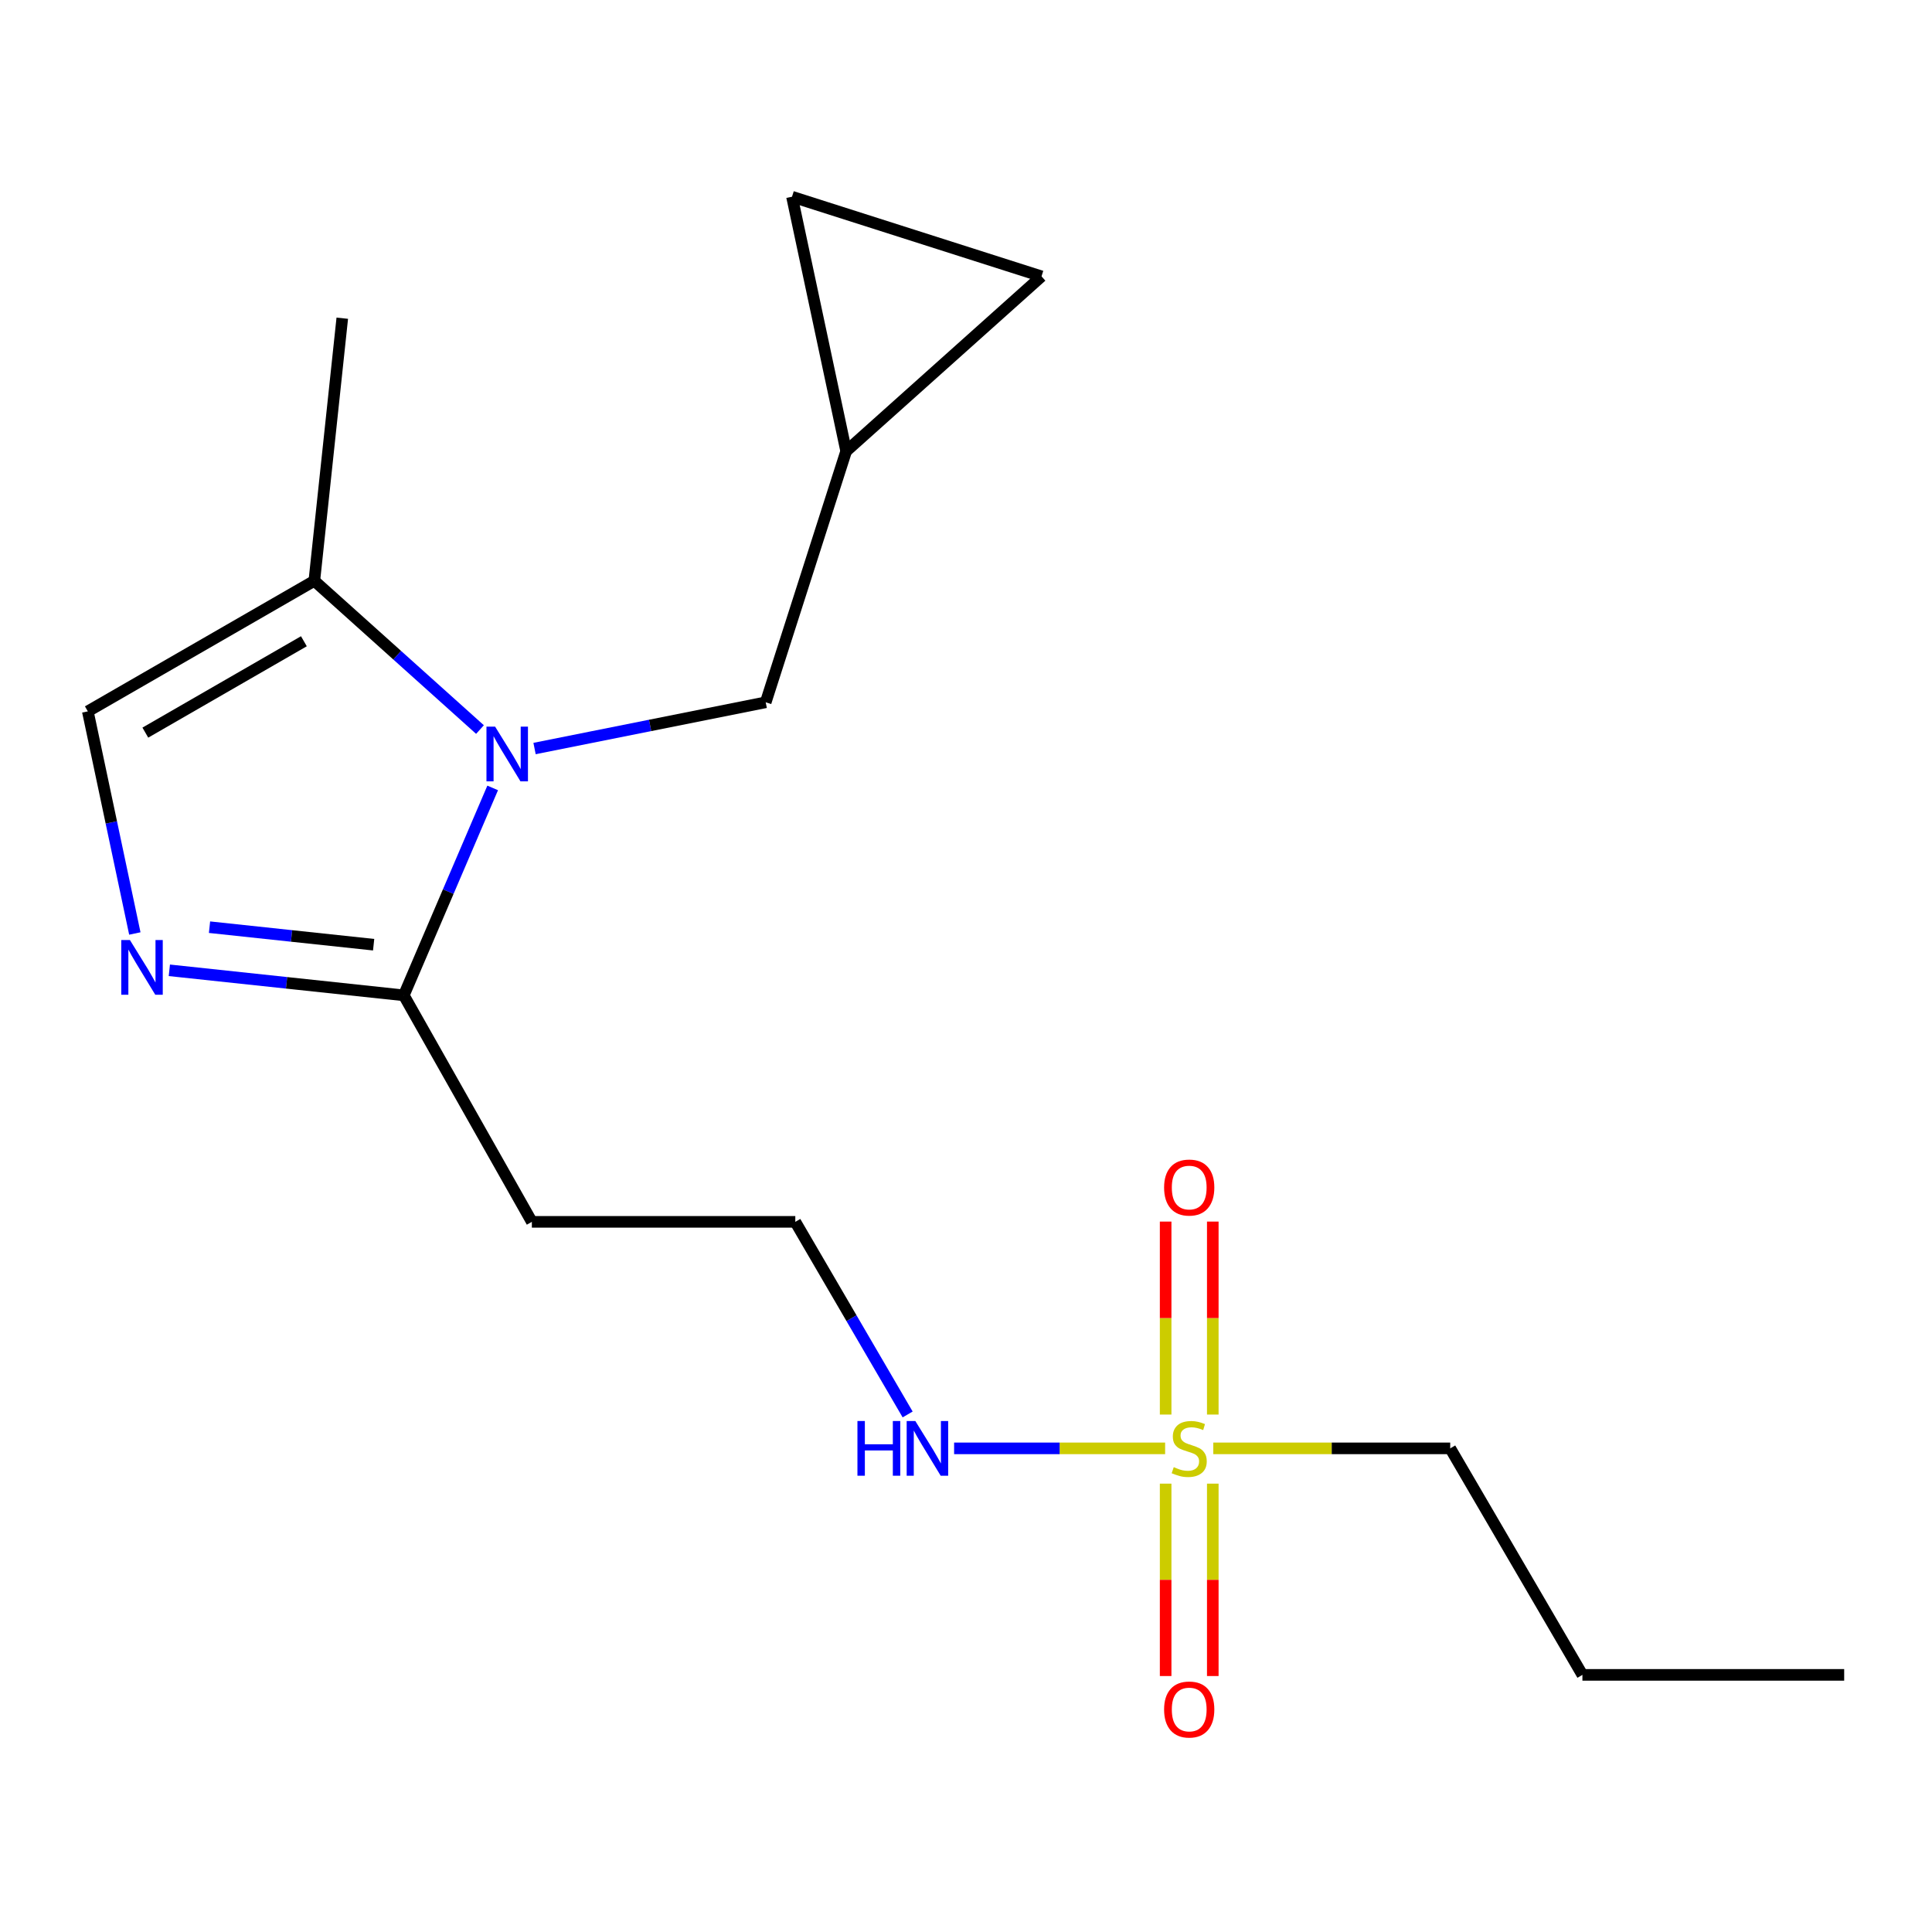 <?xml version='1.0' encoding='iso-8859-1'?>
<svg version='1.1' baseProfile='full'
              xmlns='http://www.w3.org/2000/svg'
                      xmlns:rdkit='http://www.rdkit.org/xml'
                      xmlns:xlink='http://www.w3.org/1999/xlink'
                  xml:space='preserve'
width='1000px' height='1000px' viewBox='0 0 1000 1000'>
<!-- END OF HEADER -->
<rect style='opacity:1.0;fill:#FFFFFF;stroke:none' width='1000' height='1000' x='0' y='0'> </rect>
<path class='bond-2' d='M 255.009,407.827 L 232.009,461.507' style='fill:none;fill-rule:evenodd;stroke:#0000FF;stroke-width:6px;stroke-linecap:butt;stroke-linejoin:miter;stroke-opacity:1' />
<path class='bond-2' d='M 232.009,461.507 L 209.008,515.186' style='fill:none;fill-rule:evenodd;stroke:#000000;stroke-width:6px;stroke-linecap:butt;stroke-linejoin:miter;stroke-opacity:1' />
<path class='bond-3' d='M 248.438,377.615 L 205.568,339.122' style='fill:none;fill-rule:evenodd;stroke:#0000FF;stroke-width:6px;stroke-linecap:butt;stroke-linejoin:miter;stroke-opacity:1' />
<path class='bond-3' d='M 205.568,339.122 L 162.697,300.63' style='fill:none;fill-rule:evenodd;stroke:#000000;stroke-width:6px;stroke-linecap:butt;stroke-linejoin:miter;stroke-opacity:1' />
<path class='bond-5' d='M 276.683,387.439 L 336.506,375.474' style='fill:none;fill-rule:evenodd;stroke:#0000FF;stroke-width:6px;stroke-linecap:butt;stroke-linejoin:miter;stroke-opacity:1' />
<path class='bond-5' d='M 336.506,375.474 L 396.328,363.508' style='fill:none;fill-rule:evenodd;stroke:#000000;stroke-width:6px;stroke-linecap:butt;stroke-linejoin:miter;stroke-opacity:1' />
<path class='bond-0' d='M 603.067,749.671 L 548.456,749.671' style='fill:none;fill-rule:evenodd;stroke:#CCCC00;stroke-width:6px;stroke-linecap:butt;stroke-linejoin:miter;stroke-opacity:1' />
<path class='bond-0' d='M 548.456,749.671 L 493.846,749.671' style='fill:none;fill-rule:evenodd;stroke:#0000FF;stroke-width:6px;stroke-linecap:butt;stroke-linejoin:miter;stroke-opacity:1' />
<path class='bond-7' d='M 603.333,767.928 L 603.333,817.721' style='fill:none;fill-rule:evenodd;stroke:#CCCC00;stroke-width:6px;stroke-linecap:butt;stroke-linejoin:miter;stroke-opacity:1' />
<path class='bond-7' d='M 603.333,817.721 L 603.333,867.514' style='fill:none;fill-rule:evenodd;stroke:#FF0000;stroke-width:6px;stroke-linecap:butt;stroke-linejoin:miter;stroke-opacity:1' />
<path class='bond-7' d='M 627.736,767.928 L 627.736,817.721' style='fill:none;fill-rule:evenodd;stroke:#CCCC00;stroke-width:6px;stroke-linecap:butt;stroke-linejoin:miter;stroke-opacity:1' />
<path class='bond-7' d='M 627.736,817.721 L 627.736,867.514' style='fill:none;fill-rule:evenodd;stroke:#FF0000;stroke-width:6px;stroke-linecap:butt;stroke-linejoin:miter;stroke-opacity:1' />
<path class='bond-8' d='M 627.736,732.174 L 627.736,682.23' style='fill:none;fill-rule:evenodd;stroke:#CCCC00;stroke-width:6px;stroke-linecap:butt;stroke-linejoin:miter;stroke-opacity:1' />
<path class='bond-8' d='M 627.736,682.23 L 627.736,632.287' style='fill:none;fill-rule:evenodd;stroke:#FF0000;stroke-width:6px;stroke-linecap:butt;stroke-linejoin:miter;stroke-opacity:1' />
<path class='bond-8' d='M 603.333,732.174 L 603.333,682.23' style='fill:none;fill-rule:evenodd;stroke:#CCCC00;stroke-width:6px;stroke-linecap:butt;stroke-linejoin:miter;stroke-opacity:1' />
<path class='bond-8' d='M 603.333,682.23 L 603.333,632.287' style='fill:none;fill-rule:evenodd;stroke:#FF0000;stroke-width:6px;stroke-linecap:butt;stroke-linejoin:miter;stroke-opacity:1' />
<path class='bond-13' d='M 627.992,749.671 L 689.312,749.671' style='fill:none;fill-rule:evenodd;stroke:#CCCC00;stroke-width:6px;stroke-linecap:butt;stroke-linejoin:miter;stroke-opacity:1' />
<path class='bond-13' d='M 689.312,749.671 L 750.632,749.671' style='fill:none;fill-rule:evenodd;stroke:#000000;stroke-width:6px;stroke-linecap:butt;stroke-linejoin:miter;stroke-opacity:1' />
<path class='bond-1' d='M 87.651,502.23 L 148.33,508.708' style='fill:none;fill-rule:evenodd;stroke:#0000FF;stroke-width:6px;stroke-linecap:butt;stroke-linejoin:miter;stroke-opacity:1' />
<path class='bond-1' d='M 148.33,508.708 L 209.008,515.186' style='fill:none;fill-rule:evenodd;stroke:#000000;stroke-width:6px;stroke-linecap:butt;stroke-linejoin:miter;stroke-opacity:1' />
<path class='bond-1' d='M 108.445,479.909 L 150.92,484.443' style='fill:none;fill-rule:evenodd;stroke:#0000FF;stroke-width:6px;stroke-linecap:butt;stroke-linejoin:miter;stroke-opacity:1' />
<path class='bond-1' d='M 150.92,484.443 L 193.395,488.977' style='fill:none;fill-rule:evenodd;stroke:#000000;stroke-width:6px;stroke-linecap:butt;stroke-linejoin:miter;stroke-opacity:1' />
<path class='bond-18' d='M 69.79,483.174 L 57.623,425.686' style='fill:none;fill-rule:evenodd;stroke:#0000FF;stroke-width:6px;stroke-linecap:butt;stroke-linejoin:miter;stroke-opacity:1' />
<path class='bond-18' d='M 57.623,425.686 L 45.455,368.199' style='fill:none;fill-rule:evenodd;stroke:#000000;stroke-width:6px;stroke-linecap:butt;stroke-linejoin:miter;stroke-opacity:1' />
<path class='bond-11' d='M 209.008,515.186 L 275.29,632.428' style='fill:none;fill-rule:evenodd;stroke:#000000;stroke-width:6px;stroke-linecap:butt;stroke-linejoin:miter;stroke-opacity:1' />
<path class='bond-4' d='M 162.697,300.63 L 45.455,368.199' style='fill:none;fill-rule:evenodd;stroke:#000000;stroke-width:6px;stroke-linecap:butt;stroke-linejoin:miter;stroke-opacity:1' />
<path class='bond-4' d='M 157.296,331.908 L 75.226,379.206' style='fill:none;fill-rule:evenodd;stroke:#000000;stroke-width:6px;stroke-linecap:butt;stroke-linejoin:miter;stroke-opacity:1' />
<path class='bond-15' d='M 162.697,300.63 L 177.163,164.705' style='fill:none;fill-rule:evenodd;stroke:#000000;stroke-width:6px;stroke-linecap:butt;stroke-linejoin:miter;stroke-opacity:1' />
<path class='bond-6' d='M 396.328,363.508 L 437.976,233.535' style='fill:none;fill-rule:evenodd;stroke:#000000;stroke-width:6px;stroke-linecap:butt;stroke-linejoin:miter;stroke-opacity:1' />
<path class='bond-9' d='M 437.976,233.535 L 409.94,101.827' style='fill:none;fill-rule:evenodd;stroke:#000000;stroke-width:6px;stroke-linecap:butt;stroke-linejoin:miter;stroke-opacity:1' />
<path class='bond-10' d='M 437.976,233.535 L 539.085,143.041' style='fill:none;fill-rule:evenodd;stroke:#000000;stroke-width:6px;stroke-linecap:butt;stroke-linejoin:miter;stroke-opacity:1' />
<path class='bond-19' d='M 409.94,101.827 L 539.085,143.041' style='fill:none;fill-rule:evenodd;stroke:#000000;stroke-width:6px;stroke-linecap:butt;stroke-linejoin:miter;stroke-opacity:1' />
<path class='bond-14' d='M 275.29,632.428 L 411.648,632.428' style='fill:none;fill-rule:evenodd;stroke:#000000;stroke-width:6px;stroke-linecap:butt;stroke-linejoin:miter;stroke-opacity:1' />
<path class='bond-12' d='M 469.792,732.118 L 440.72,682.273' style='fill:none;fill-rule:evenodd;stroke:#0000FF;stroke-width:6px;stroke-linecap:butt;stroke-linejoin:miter;stroke-opacity:1' />
<path class='bond-12' d='M 440.72,682.273 L 411.648,632.428' style='fill:none;fill-rule:evenodd;stroke:#000000;stroke-width:6px;stroke-linecap:butt;stroke-linejoin:miter;stroke-opacity:1' />
<path class='bond-16' d='M 750.632,749.671 L 819.055,866.913' style='fill:none;fill-rule:evenodd;stroke:#000000;stroke-width:6px;stroke-linecap:butt;stroke-linejoin:miter;stroke-opacity:1' />
<path class='bond-17' d='M 819.055,866.913 L 954.545,866.913' style='fill:none;fill-rule:evenodd;stroke:#000000;stroke-width:6px;stroke-linecap:butt;stroke-linejoin:miter;stroke-opacity:1' />
<path  class='atom-0' d='M 256.272 376.11
L 265.552 391.11
Q 266.472 392.59, 267.952 395.27
Q 269.432 397.95, 269.512 398.11
L 269.512 376.11
L 273.272 376.11
L 273.272 404.43
L 269.392 404.43
L 259.432 388.03
Q 258.272 386.11, 257.032 383.91
Q 255.832 381.71, 255.472 381.03
L 255.472 404.43
L 251.792 404.43
L 251.792 376.11
L 256.272 376.11
' fill='#0000FF'/>
<path  class='atom-1' d='M 607.534 759.391
Q 607.854 759.511, 609.174 760.071
Q 610.494 760.631, 611.934 760.991
Q 613.414 761.311, 614.854 761.311
Q 617.534 761.311, 619.094 760.031
Q 620.654 758.711, 620.654 756.431
Q 620.654 754.871, 619.854 753.911
Q 619.094 752.951, 617.894 752.431
Q 616.694 751.911, 614.694 751.311
Q 612.174 750.551, 610.654 749.831
Q 609.174 749.111, 608.094 747.591
Q 607.054 746.071, 607.054 743.511
Q 607.054 739.951, 609.454 737.751
Q 611.894 735.551, 616.694 735.551
Q 619.974 735.551, 623.694 737.111
L 622.774 740.191
Q 619.374 738.791, 616.814 738.791
Q 614.054 738.791, 612.534 739.951
Q 611.014 741.071, 611.054 743.031
Q 611.054 744.551, 611.814 745.471
Q 612.614 746.391, 613.734 746.911
Q 614.894 747.431, 616.814 748.031
Q 619.374 748.831, 620.894 749.631
Q 622.414 750.431, 623.494 752.071
Q 624.614 753.671, 624.614 756.431
Q 624.614 760.351, 621.974 762.471
Q 619.374 764.551, 615.014 764.551
Q 612.494 764.551, 610.574 763.991
Q 608.694 763.471, 606.454 762.551
L 607.534 759.391
' fill='#CCCC00'/>
<path  class='atom-2' d='M 67.244 486.56
L 76.524 501.56
Q 77.444 503.04, 78.924 505.72
Q 80.404 508.4, 80.484 508.56
L 80.484 486.56
L 84.244 486.56
L 84.244 514.88
L 80.364 514.88
L 70.404 498.48
Q 69.244 496.56, 68.004 494.36
Q 66.804 492.16, 66.444 491.48
L 66.444 514.88
L 62.764 514.88
L 62.764 486.56
L 67.244 486.56
' fill='#0000FF'/>
<path  class='atom-8' d='M 602.534 884.835
Q 602.534 878.035, 605.894 874.235
Q 609.254 870.435, 615.534 870.435
Q 621.814 870.435, 625.174 874.235
Q 628.534 878.035, 628.534 884.835
Q 628.534 891.715, 625.134 895.635
Q 621.734 899.515, 615.534 899.515
Q 609.294 899.515, 605.894 895.635
Q 602.534 891.755, 602.534 884.835
M 615.534 896.315
Q 619.854 896.315, 622.174 893.435
Q 624.534 890.515, 624.534 884.835
Q 624.534 879.275, 622.174 876.475
Q 619.854 873.635, 615.534 873.635
Q 611.214 873.635, 608.854 876.435
Q 606.534 879.235, 606.534 884.835
Q 606.534 890.555, 608.854 893.435
Q 611.214 896.315, 615.534 896.315
' fill='#FF0000'/>
<path  class='atom-9' d='M 602.534 614.667
Q 602.534 607.867, 605.894 604.067
Q 609.254 600.267, 615.534 600.267
Q 621.814 600.267, 625.174 604.067
Q 628.534 607.867, 628.534 614.667
Q 628.534 621.547, 625.134 625.467
Q 621.734 629.347, 615.534 629.347
Q 609.294 629.347, 605.894 625.467
Q 602.534 621.587, 602.534 614.667
M 615.534 626.147
Q 619.854 626.147, 622.174 623.267
Q 624.534 620.347, 624.534 614.667
Q 624.534 609.107, 622.174 606.307
Q 619.854 603.467, 615.534 603.467
Q 611.214 603.467, 608.854 606.267
Q 606.534 609.067, 606.534 614.667
Q 606.534 620.387, 608.854 623.267
Q 611.214 626.147, 615.534 626.147
' fill='#FF0000'/>
<path  class='atom-13' d='M 443.81 735.511
L 447.65 735.511
L 447.65 747.551
L 462.13 747.551
L 462.13 735.511
L 465.97 735.511
L 465.97 763.831
L 462.13 763.831
L 462.13 750.751
L 447.65 750.751
L 447.65 763.831
L 443.81 763.831
L 443.81 735.511
' fill='#0000FF'/>
<path  class='atom-13' d='M 473.77 735.511
L 483.05 750.511
Q 483.97 751.991, 485.45 754.671
Q 486.93 757.351, 487.01 757.511
L 487.01 735.511
L 490.77 735.511
L 490.77 763.831
L 486.89 763.831
L 476.93 747.431
Q 475.77 745.511, 474.53 743.311
Q 473.33 741.111, 472.97 740.431
L 472.97 763.831
L 469.29 763.831
L 469.29 735.511
L 473.77 735.511
' fill='#0000FF'/>
</svg>
